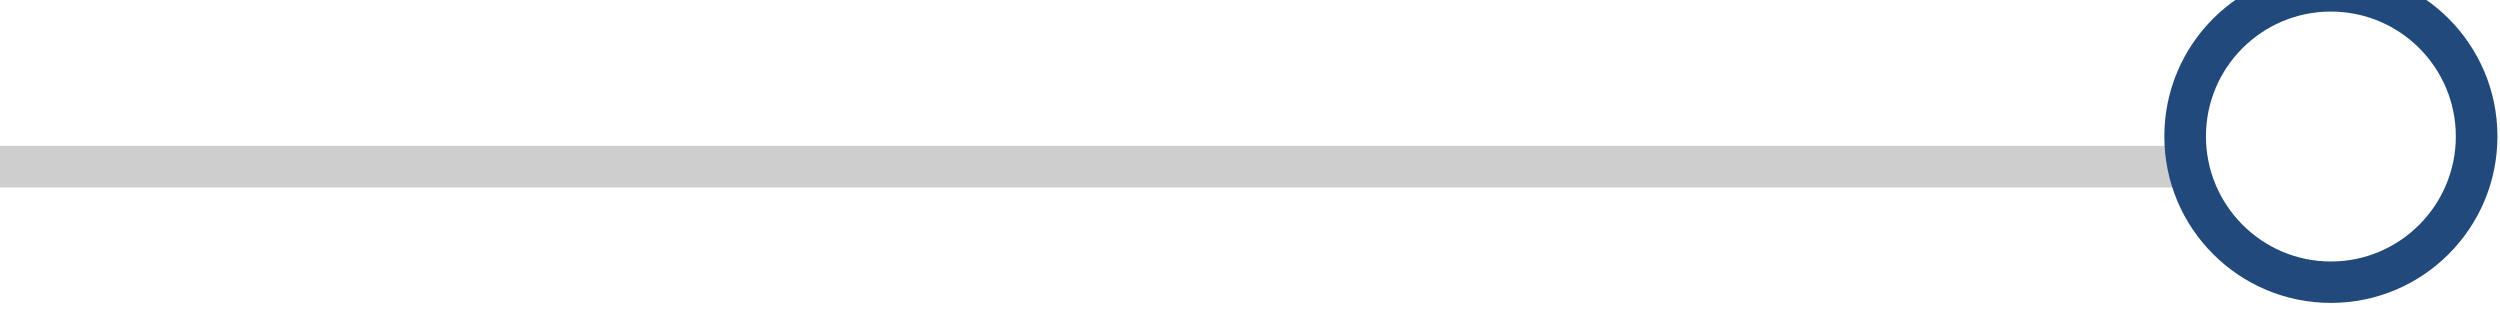 <svg clip-rule="evenodd" fill-rule="evenodd" stroke-linejoin="round" stroke-miterlimit="2" viewBox="0 0 60 8" xmlns="http://www.w3.org/2000/svg"><path d="m56.182 1571.64h61.591v-1h-61.591z" fill="#cececf" transform="matrix(.852 0 0 1 -47.889 -1567.14)"/><path d="m126.143 1565.96c-2.998 0-5.431 2.43-5.431 5.43s2.433 5.43 5.431 5.43 5.431-2.43 5.431-5.43-2.433-5.43-5.431-5.43zm0 1.36c2.248 0 4.074 1.82 4.074 4.07s-1.826 4.08-4.074 4.08-4.074-1.83-4.074-4.08 1.826-4.07 4.074-4.07z" fill="#21497b" transform="matrix(.736 0 0 .736 -36.9 -1153.27)"/><path d="m56.798 1571.14h60.359" fill="none" transform="matrix(.812 0 0 1 -44.414 -1567.14)"/></svg>